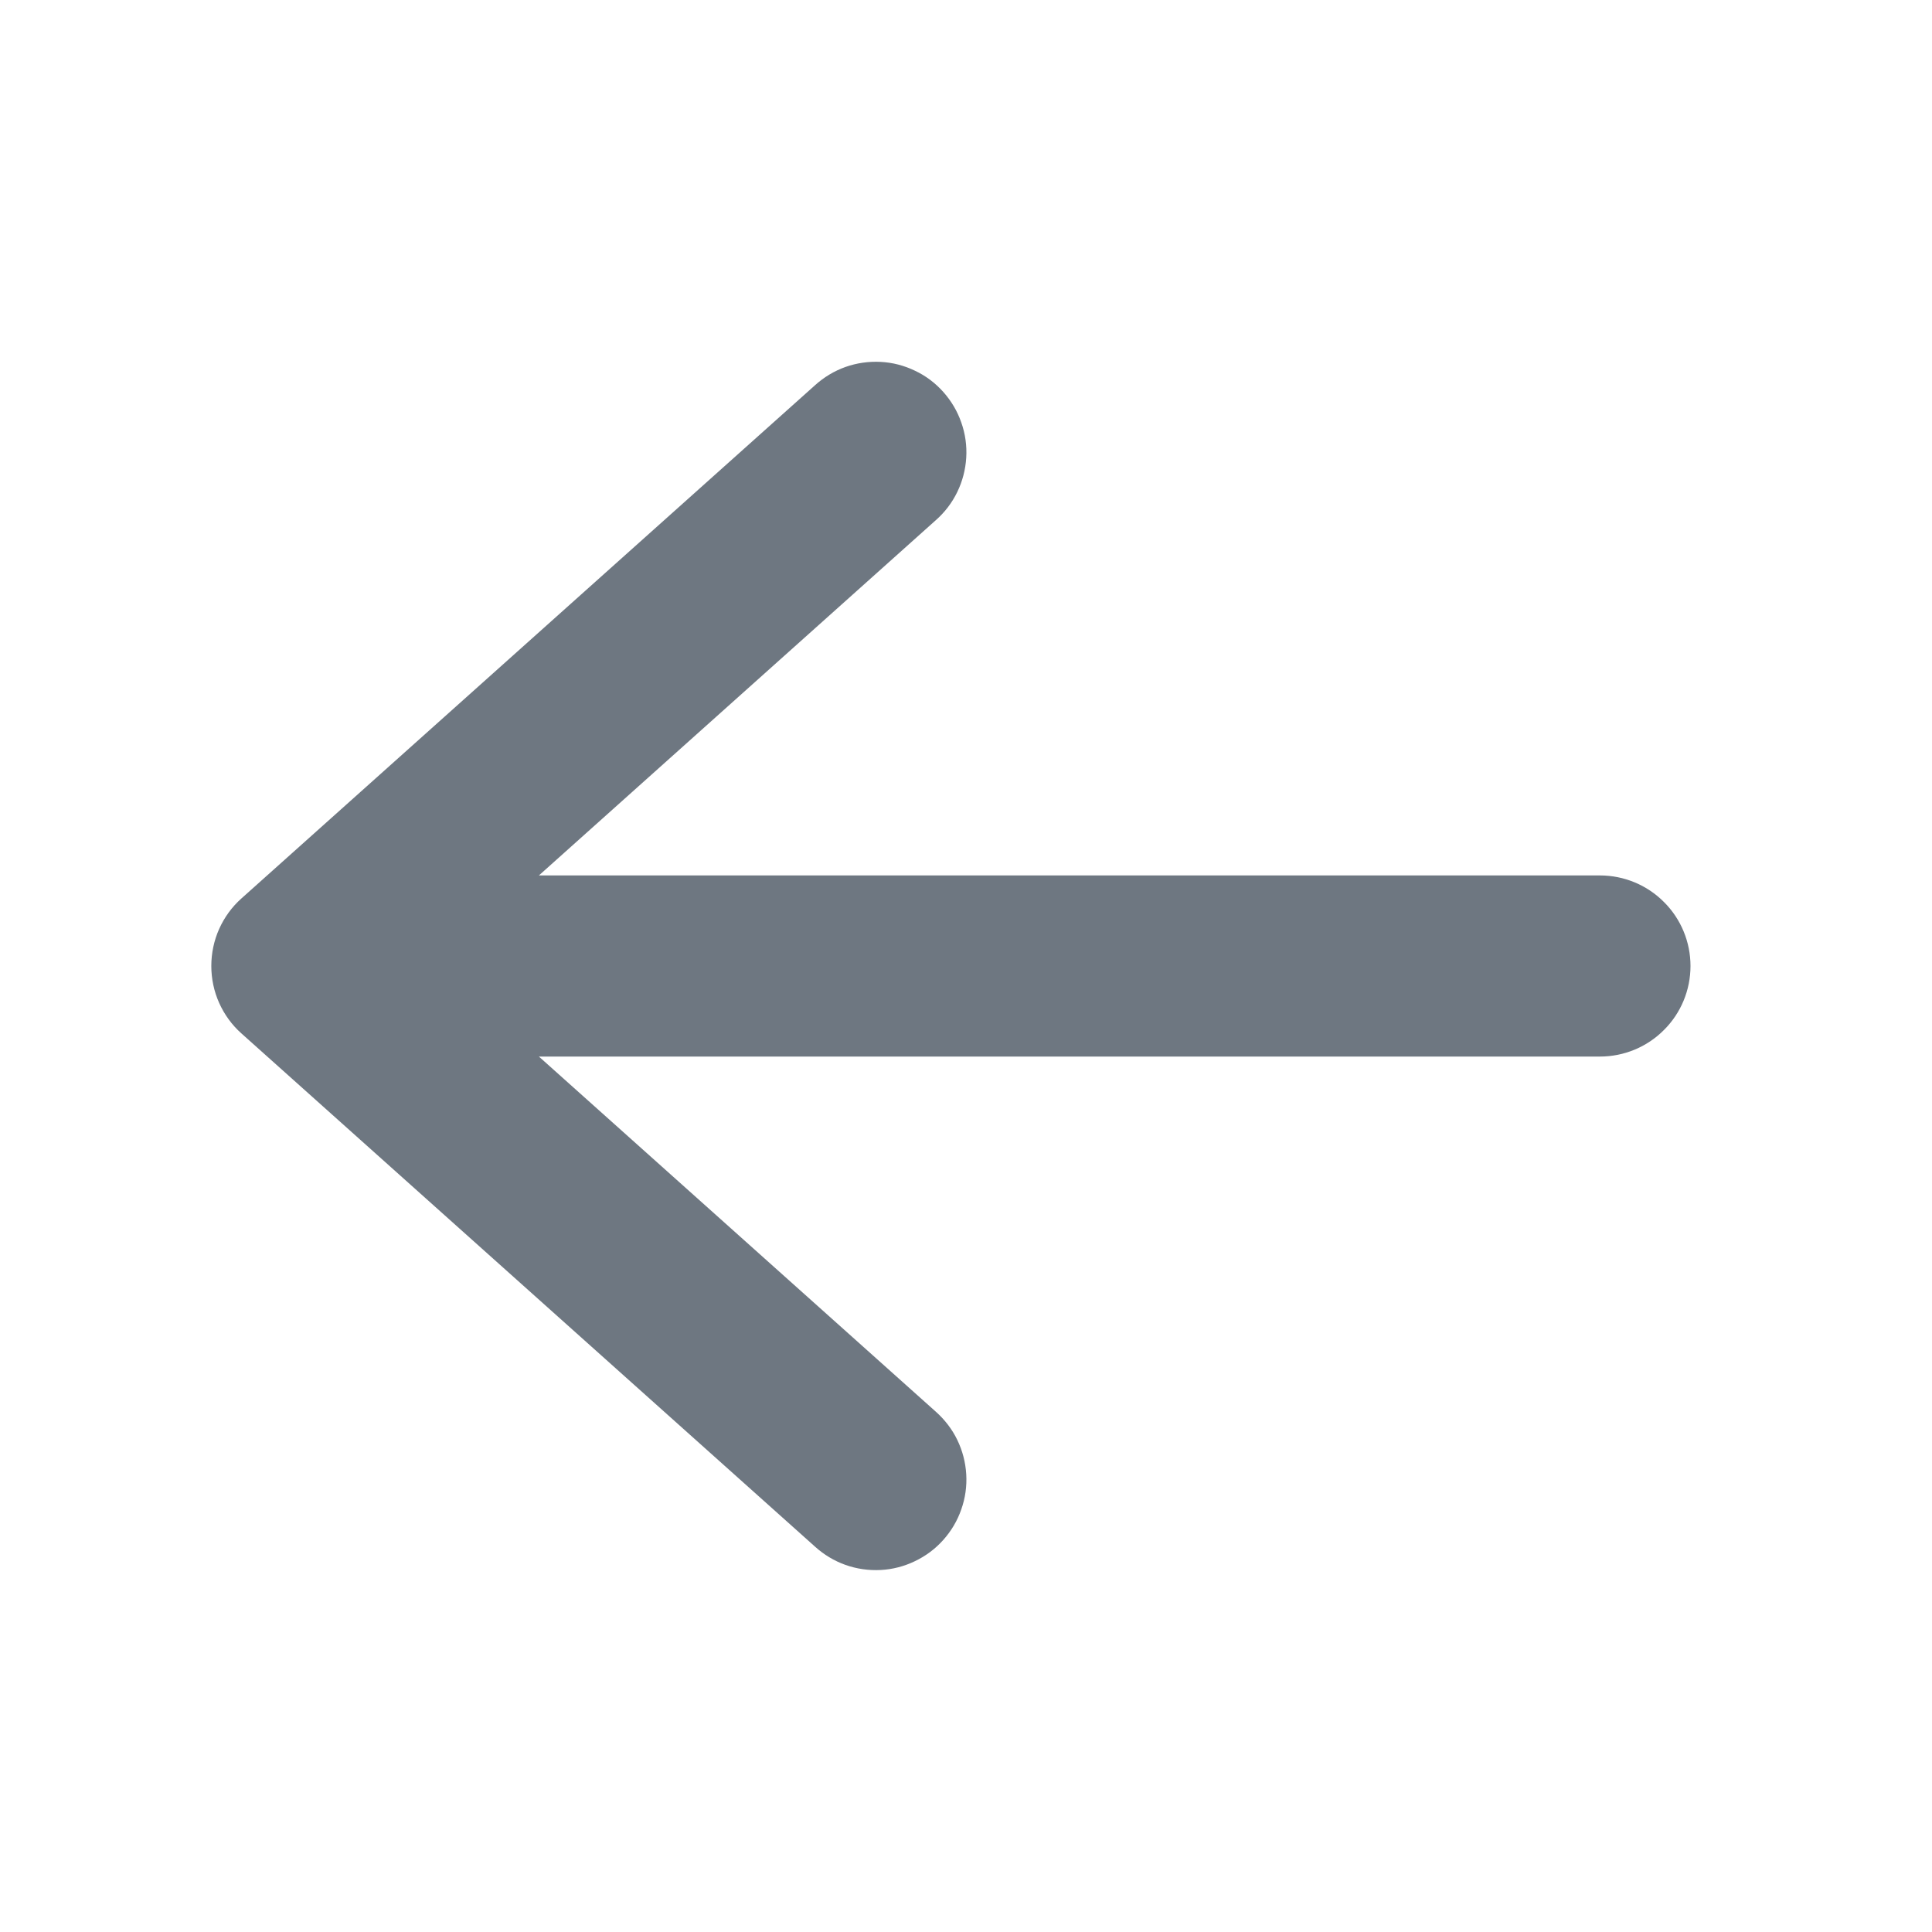 <?xml version="1.0" encoding="UTF-8"?> <svg xmlns="http://www.w3.org/2000/svg" width="16" height="16" viewBox="0 0 16 16" fill="none"><path d="M14 8C14 8.199 13.921 8.39 13.78 8.53C13.64 8.671 13.449 8.75 13.25 8.75H4.463L7.75 11.691C7.824 11.757 7.885 11.836 7.928 11.925C7.971 12.014 7.996 12.11 8.002 12.209C8.008 12.308 7.994 12.407 7.961 12.5C7.929 12.593 7.878 12.679 7.812 12.753C7.746 12.827 7.667 12.886 7.577 12.929C7.488 12.972 7.392 12.997 7.293 13.002C7.194 13.007 7.095 12.993 7.002 12.96C6.909 12.927 6.823 12.875 6.75 12.809L2 8.559C1.921 8.489 1.858 8.402 1.815 8.306C1.772 8.21 1.75 8.105 1.75 8C1.75 7.894 1.772 7.789 1.815 7.693C1.858 7.597 1.921 7.51 2 7.44L6.75 3.19C6.823 3.124 6.909 3.072 7.002 3.039C7.095 3.006 7.194 2.992 7.293 2.997C7.392 3.002 7.488 3.027 7.577 3.07C7.667 3.112 7.746 3.172 7.812 3.246C7.878 3.32 7.929 3.406 7.961 3.499C7.994 3.592 8.008 3.691 8.002 3.79C7.996 3.889 7.971 3.985 7.928 4.074C7.885 4.163 7.824 4.243 7.75 4.308L4.463 7.25H13.25C13.449 7.25 13.64 7.329 13.78 7.47C13.921 7.61 14 7.801 14 8Z" fill="#6E7781"></path></svg> 